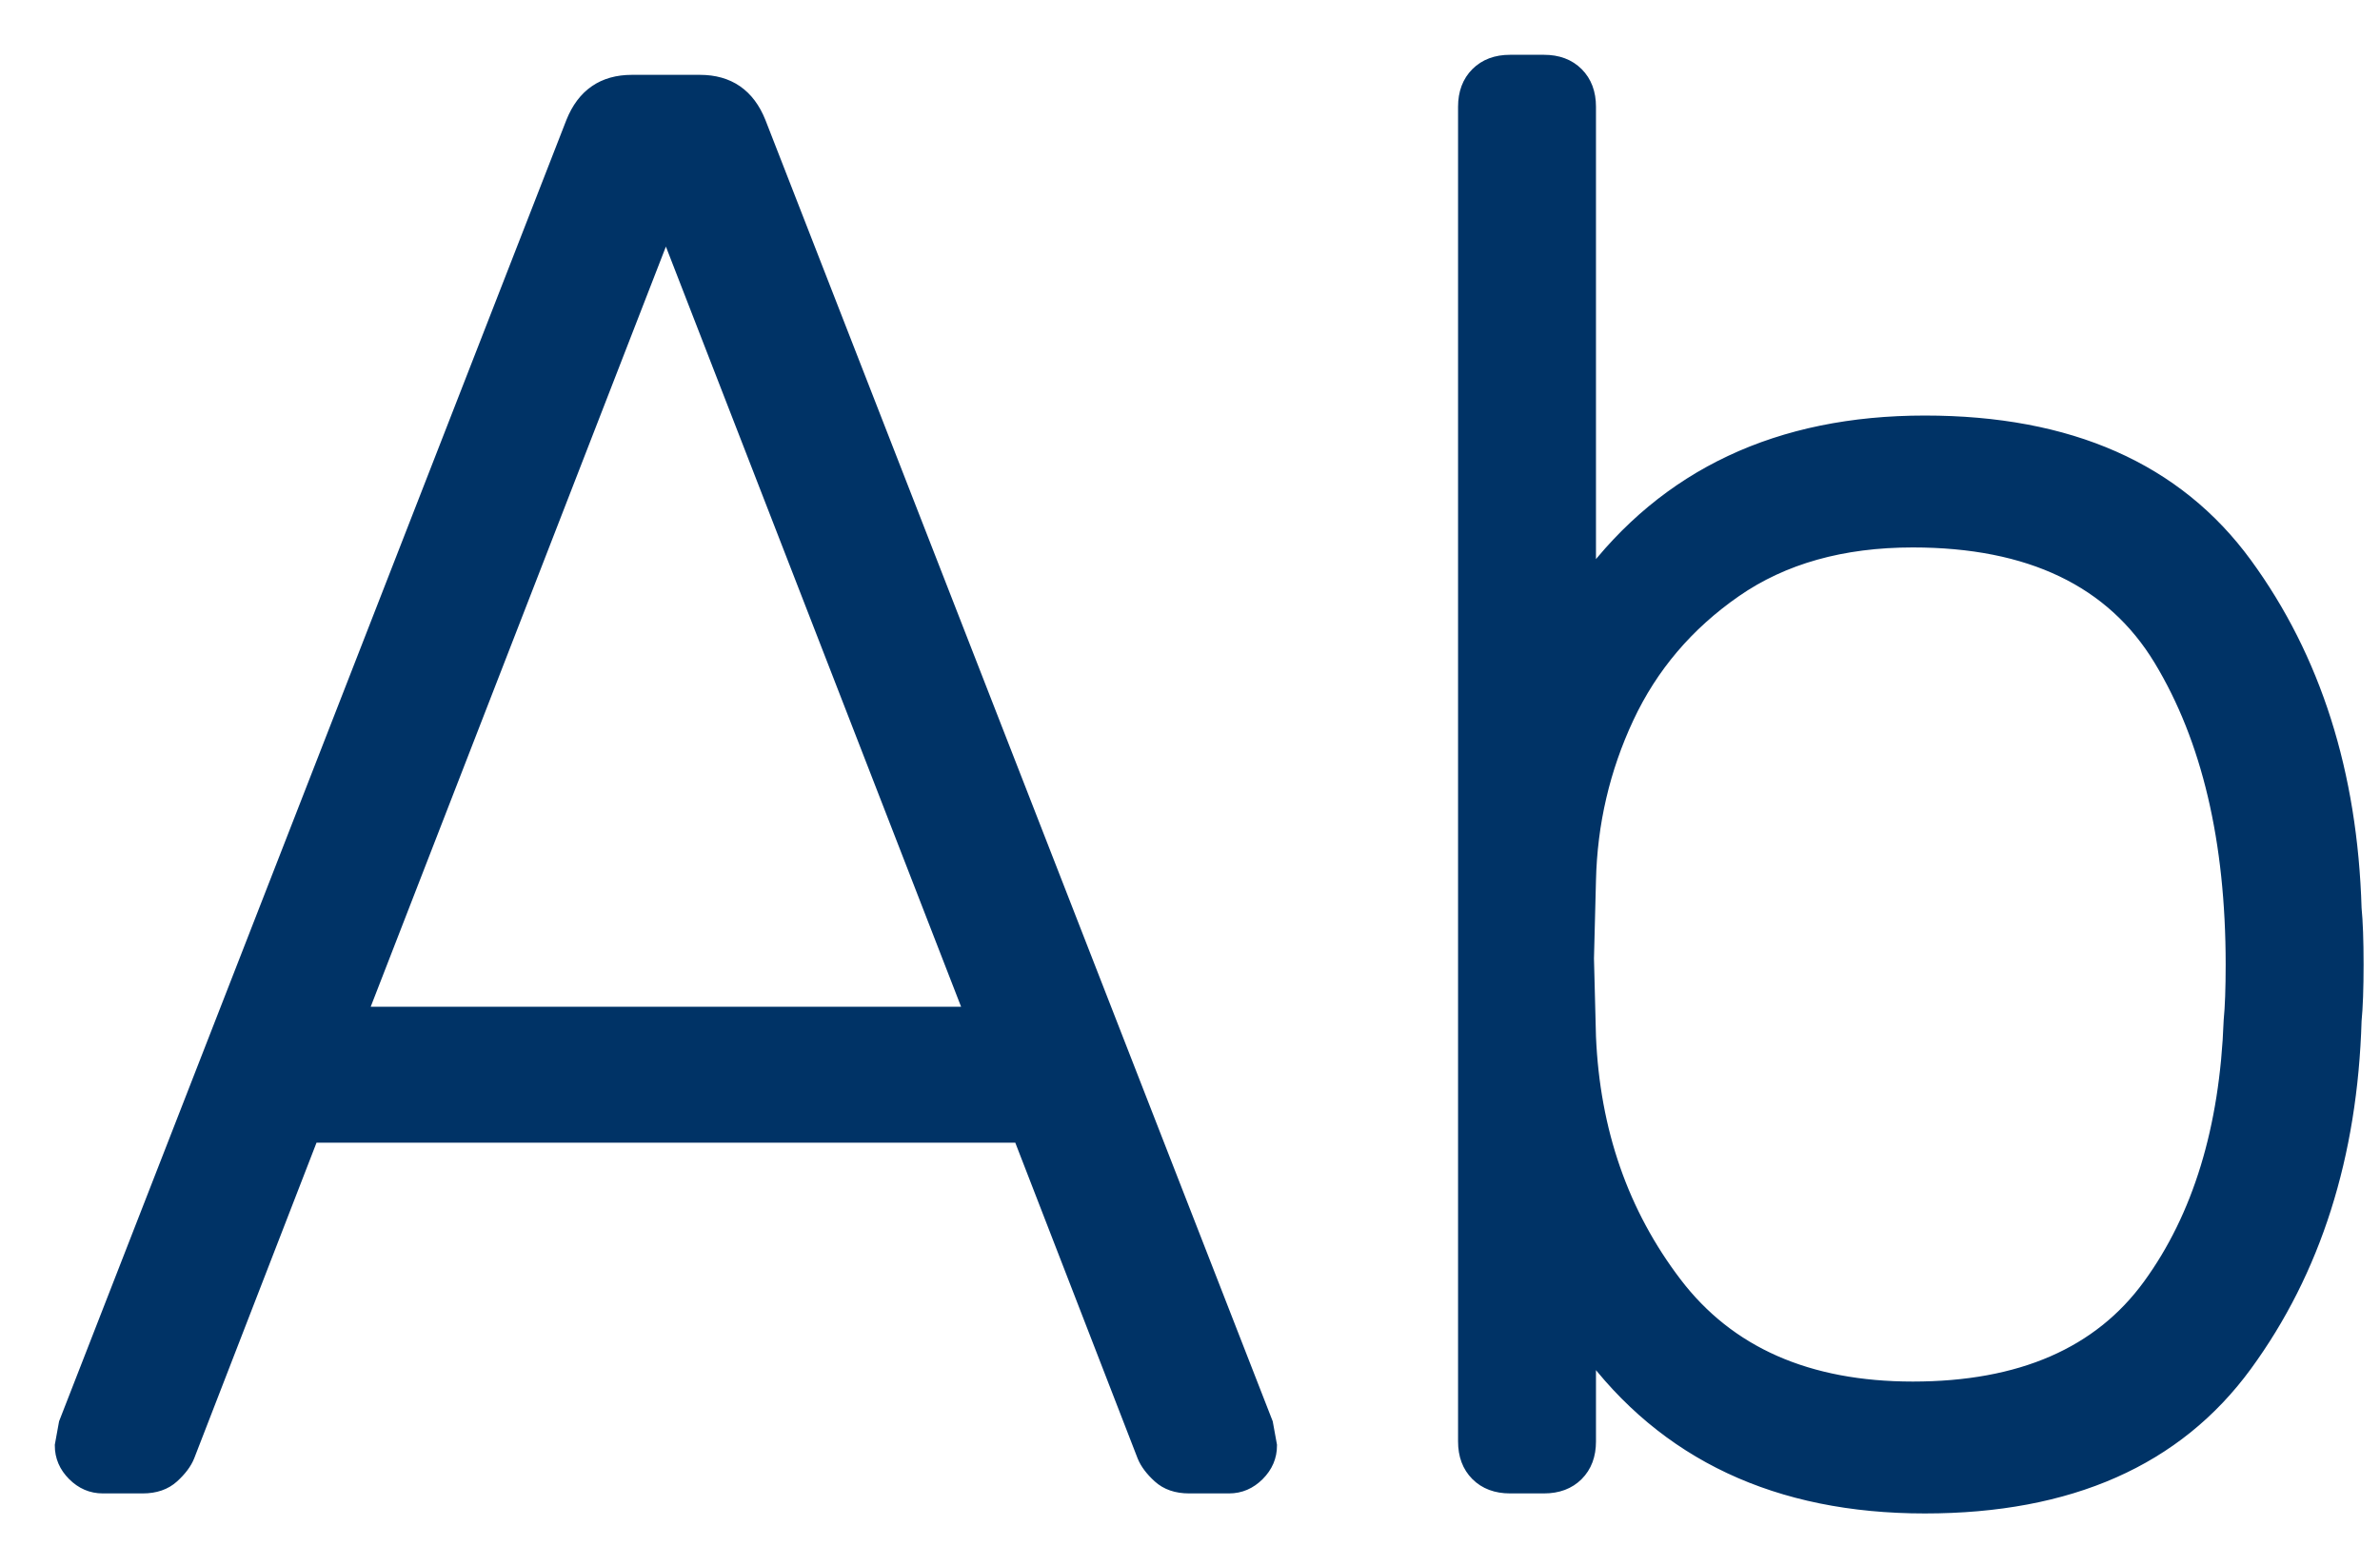 <svg xmlns="http://www.w3.org/2000/svg" version="1.2" viewBox="0 0 38 25"><path fill="#003366" stroke="#003366" stroke-width=".25" d="M2.28 23.72c.192 0 .347-.053.464-.16.117-.107.197-.213.24-.32l1.984-5.12h11.328l1.984 5.12c.043.107.123.213.24.32.117.107.272.16.464.16h.64c.171 0 .32-.064.448-.192s.192-.277.192-.448l-.064-.352L12.104 1.96c-.171-.427-.48-.64-.928-.64h-1.088c-.448 0-.757.213-.928.64L1.064 22.728 1 23.08c0 .171.064.32.192.448s.277.192.448.192h.64Zm13.248-7.52H5.736l4.896-12.608L15.528 16.2Zm15.205 7.84c2.304 0 4.005-.752 5.104-2.256 1.099-1.504 1.68-3.333 1.744-5.488.021-.213.032-.512.032-.896s-.011-.683-.032-.896c-.064-2.155-.645-3.984-1.744-5.488-1.099-1.504-2.8-2.256-5.104-2.256-2.325 0-4.117.843-5.376 2.528V1.704c0-.213-.064-.384-.192-.512s-.299-.192-.512-.192h-.544c-.213 0-.384.064-.512.192s-.192.299-.192.512v21.312c0 .213.064.384.192.512s.299.192.512.192h.544c.213 0 .384-.064.512-.192s.192-.299.192-.512v-1.504c1.237 1.685 3.029 2.528 5.376 2.528Zm-.192-1.856c-1.685 0-2.955-.56-3.808-1.68-.853-1.12-1.312-2.437-1.376-3.952l-.032-1.248.032-1.248c.021-.917.224-1.787.608-2.608.384-.821.96-1.499 1.728-2.032.768-.533 1.717-.8 2.848-.8 1.877 0 3.2.635 3.968 1.904.768 1.269 1.152 2.896 1.152 4.88 0 .384-.011.683-.032.896-.064 1.728-.496 3.141-1.296 4.24-.8 1.099-2.064 1.648-3.792 1.648Z"/></svg>
